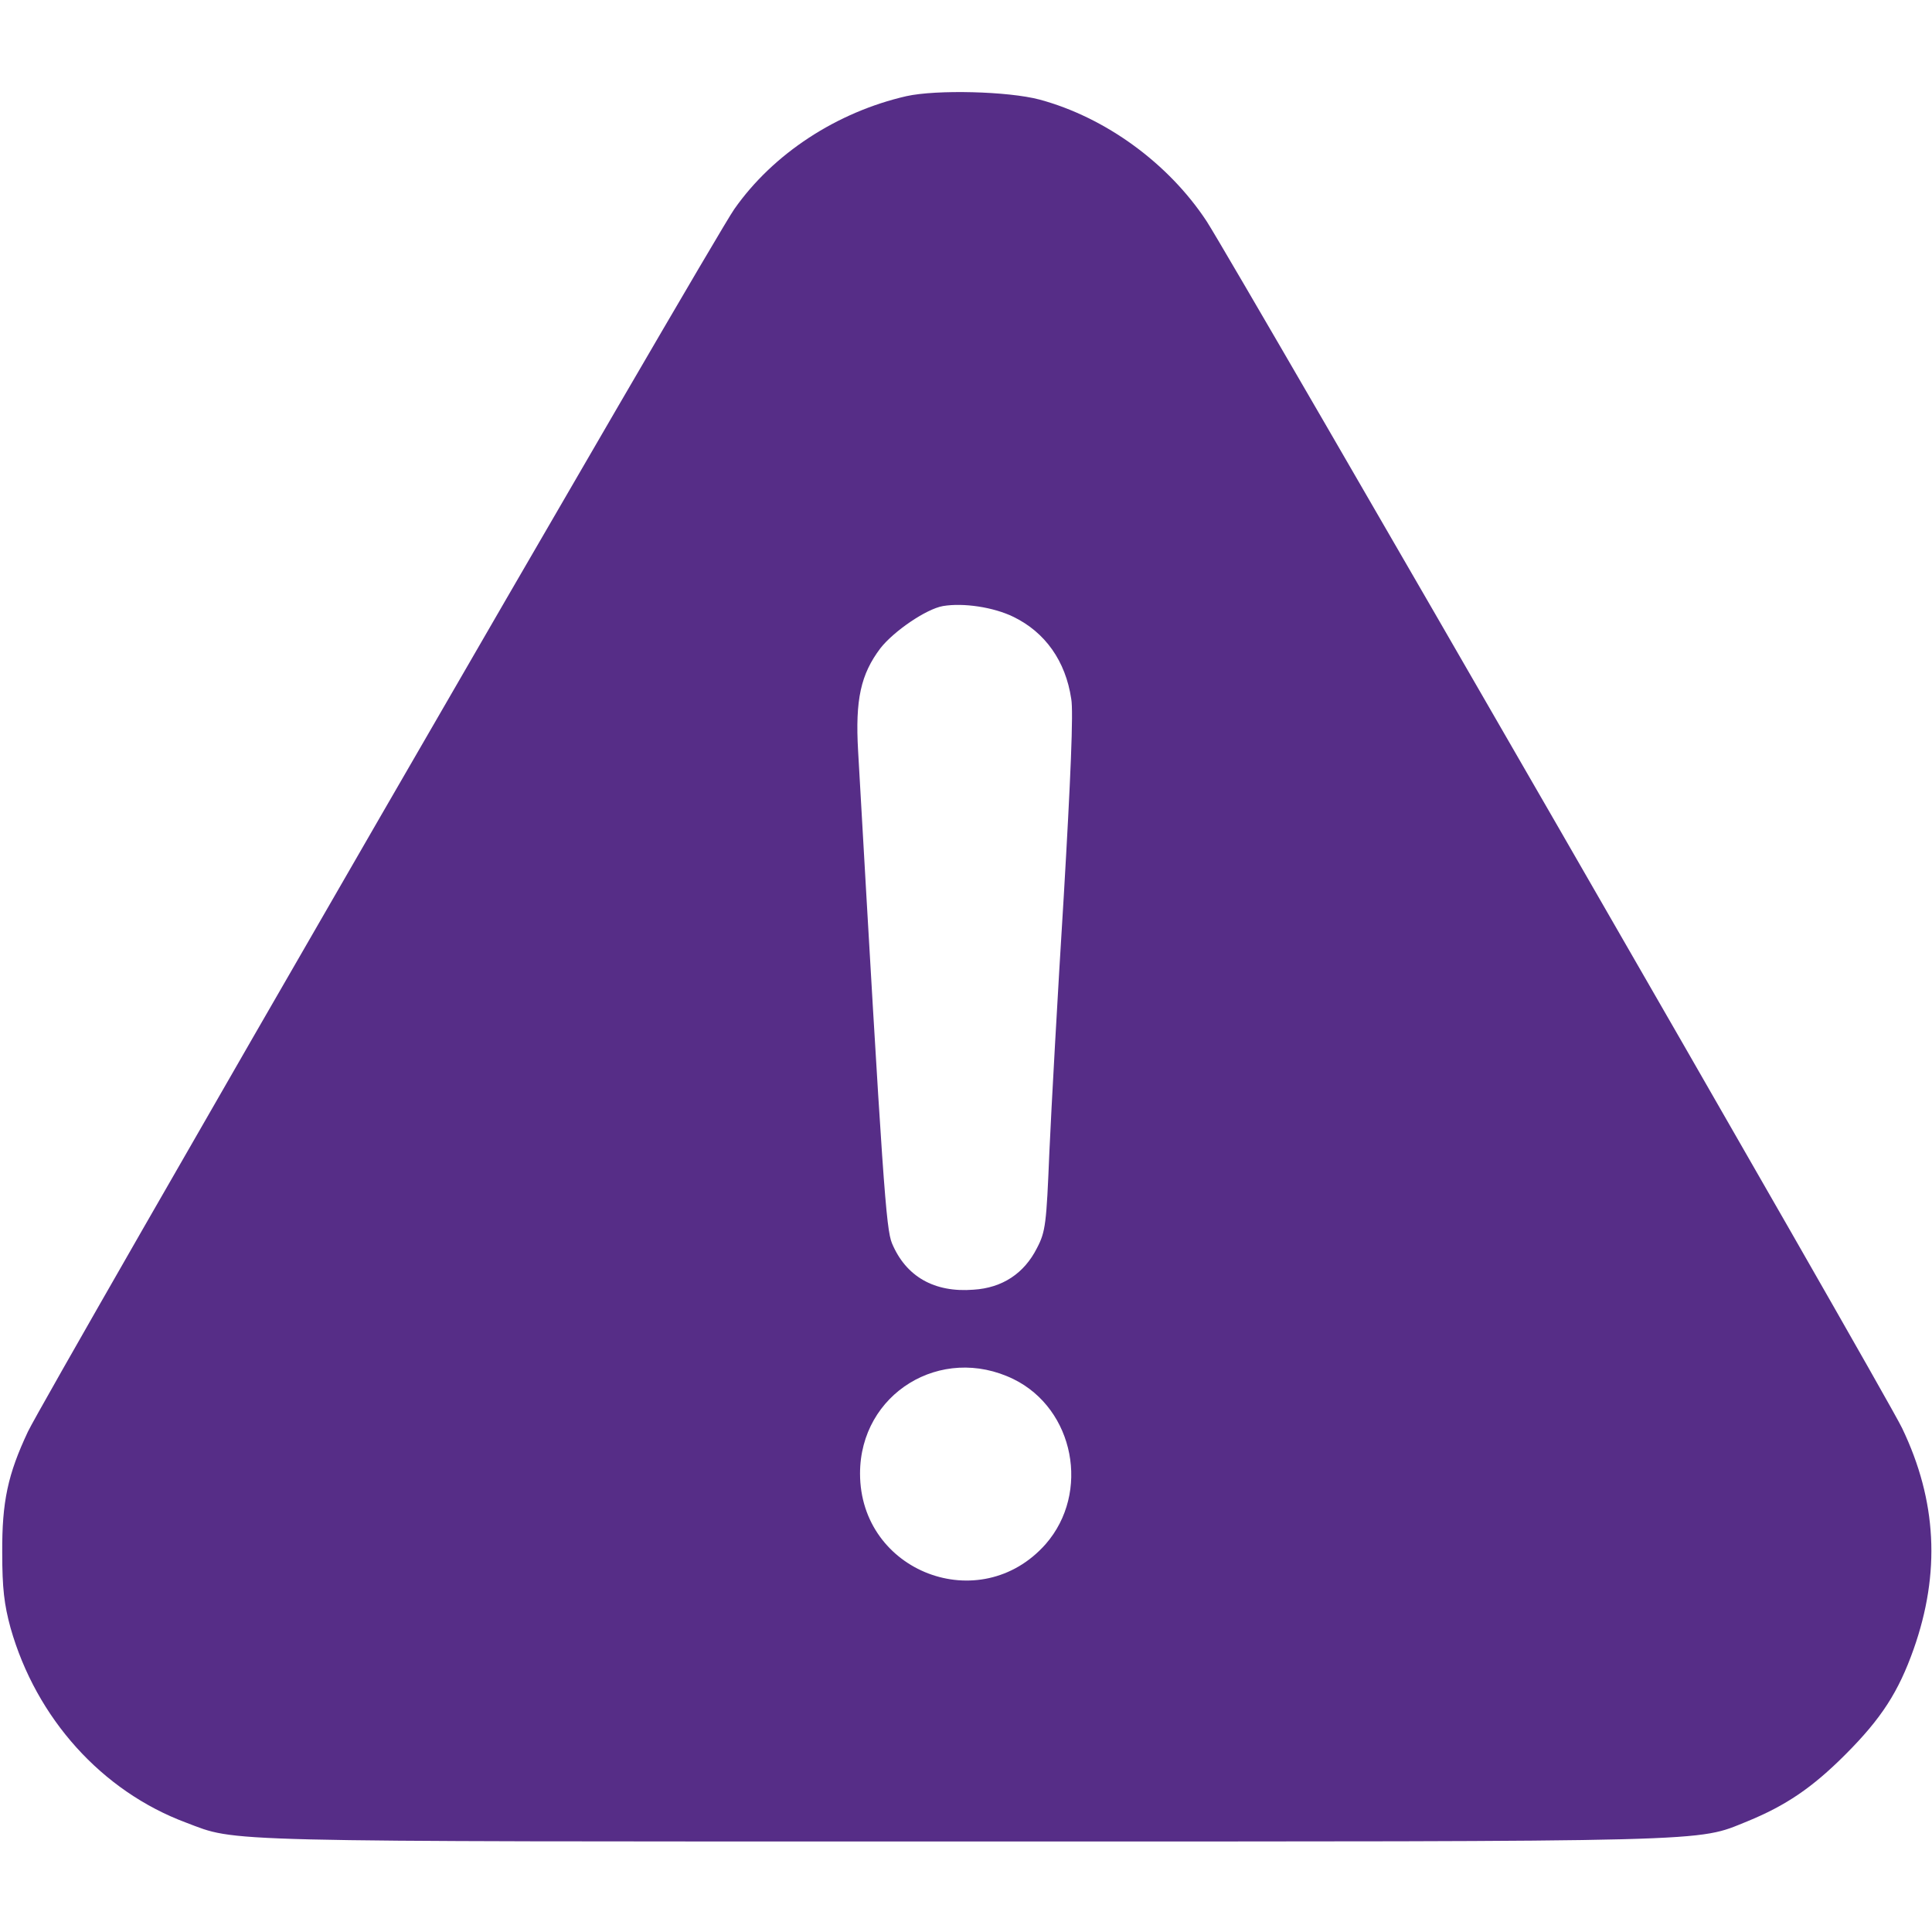 <svg xmlns="http://www.w3.org/2000/svg" width="13" height="13" viewBox="0 0 13 13" fill="none">
  <path
    d="M6.099 0.647C5.632 0.754 5.203 1.033 4.941 1.407C4.801 1.602 0.305 9.387 0.188 9.633C0.053 9.92 0.013 10.103 0.015 10.448C0.015 10.687 0.028 10.796 0.071 10.954C0.244 11.563 0.686 12.053 1.252 12.264C1.602 12.396 1.389 12.391 6.48 12.391C11.611 12.391 11.408 12.396 11.756 12.256C12.017 12.149 12.193 12.03 12.416 11.807C12.66 11.563 12.774 11.385 12.876 11.098C13.058 10.583 13.033 10.098 12.799 9.61C12.69 9.379 8.315 1.793 8.12 1.49C7.863 1.099 7.439 0.79 6.995 0.67C6.784 0.614 6.302 0.602 6.099 0.647ZM6.82 4.151C7.033 4.255 7.17 4.448 7.208 4.702C7.224 4.784 7.203 5.258 7.158 6.028C7.117 6.685 7.074 7.46 7.061 7.752C7.041 8.234 7.036 8.287 6.977 8.399C6.891 8.569 6.744 8.666 6.551 8.678C6.287 8.699 6.096 8.59 6.002 8.366C5.962 8.267 5.941 7.988 5.774 5.053C5.754 4.707 5.792 4.537 5.924 4.362C6.013 4.248 6.231 4.098 6.345 4.078C6.482 4.055 6.685 4.085 6.82 4.151ZM6.82 9.28C7.229 9.481 7.338 10.044 7.036 10.39C6.596 10.887 5.787 10.578 5.787 9.915C5.787 9.377 6.332 9.042 6.82 9.28Z"
    fill="#562D87" />
</svg>